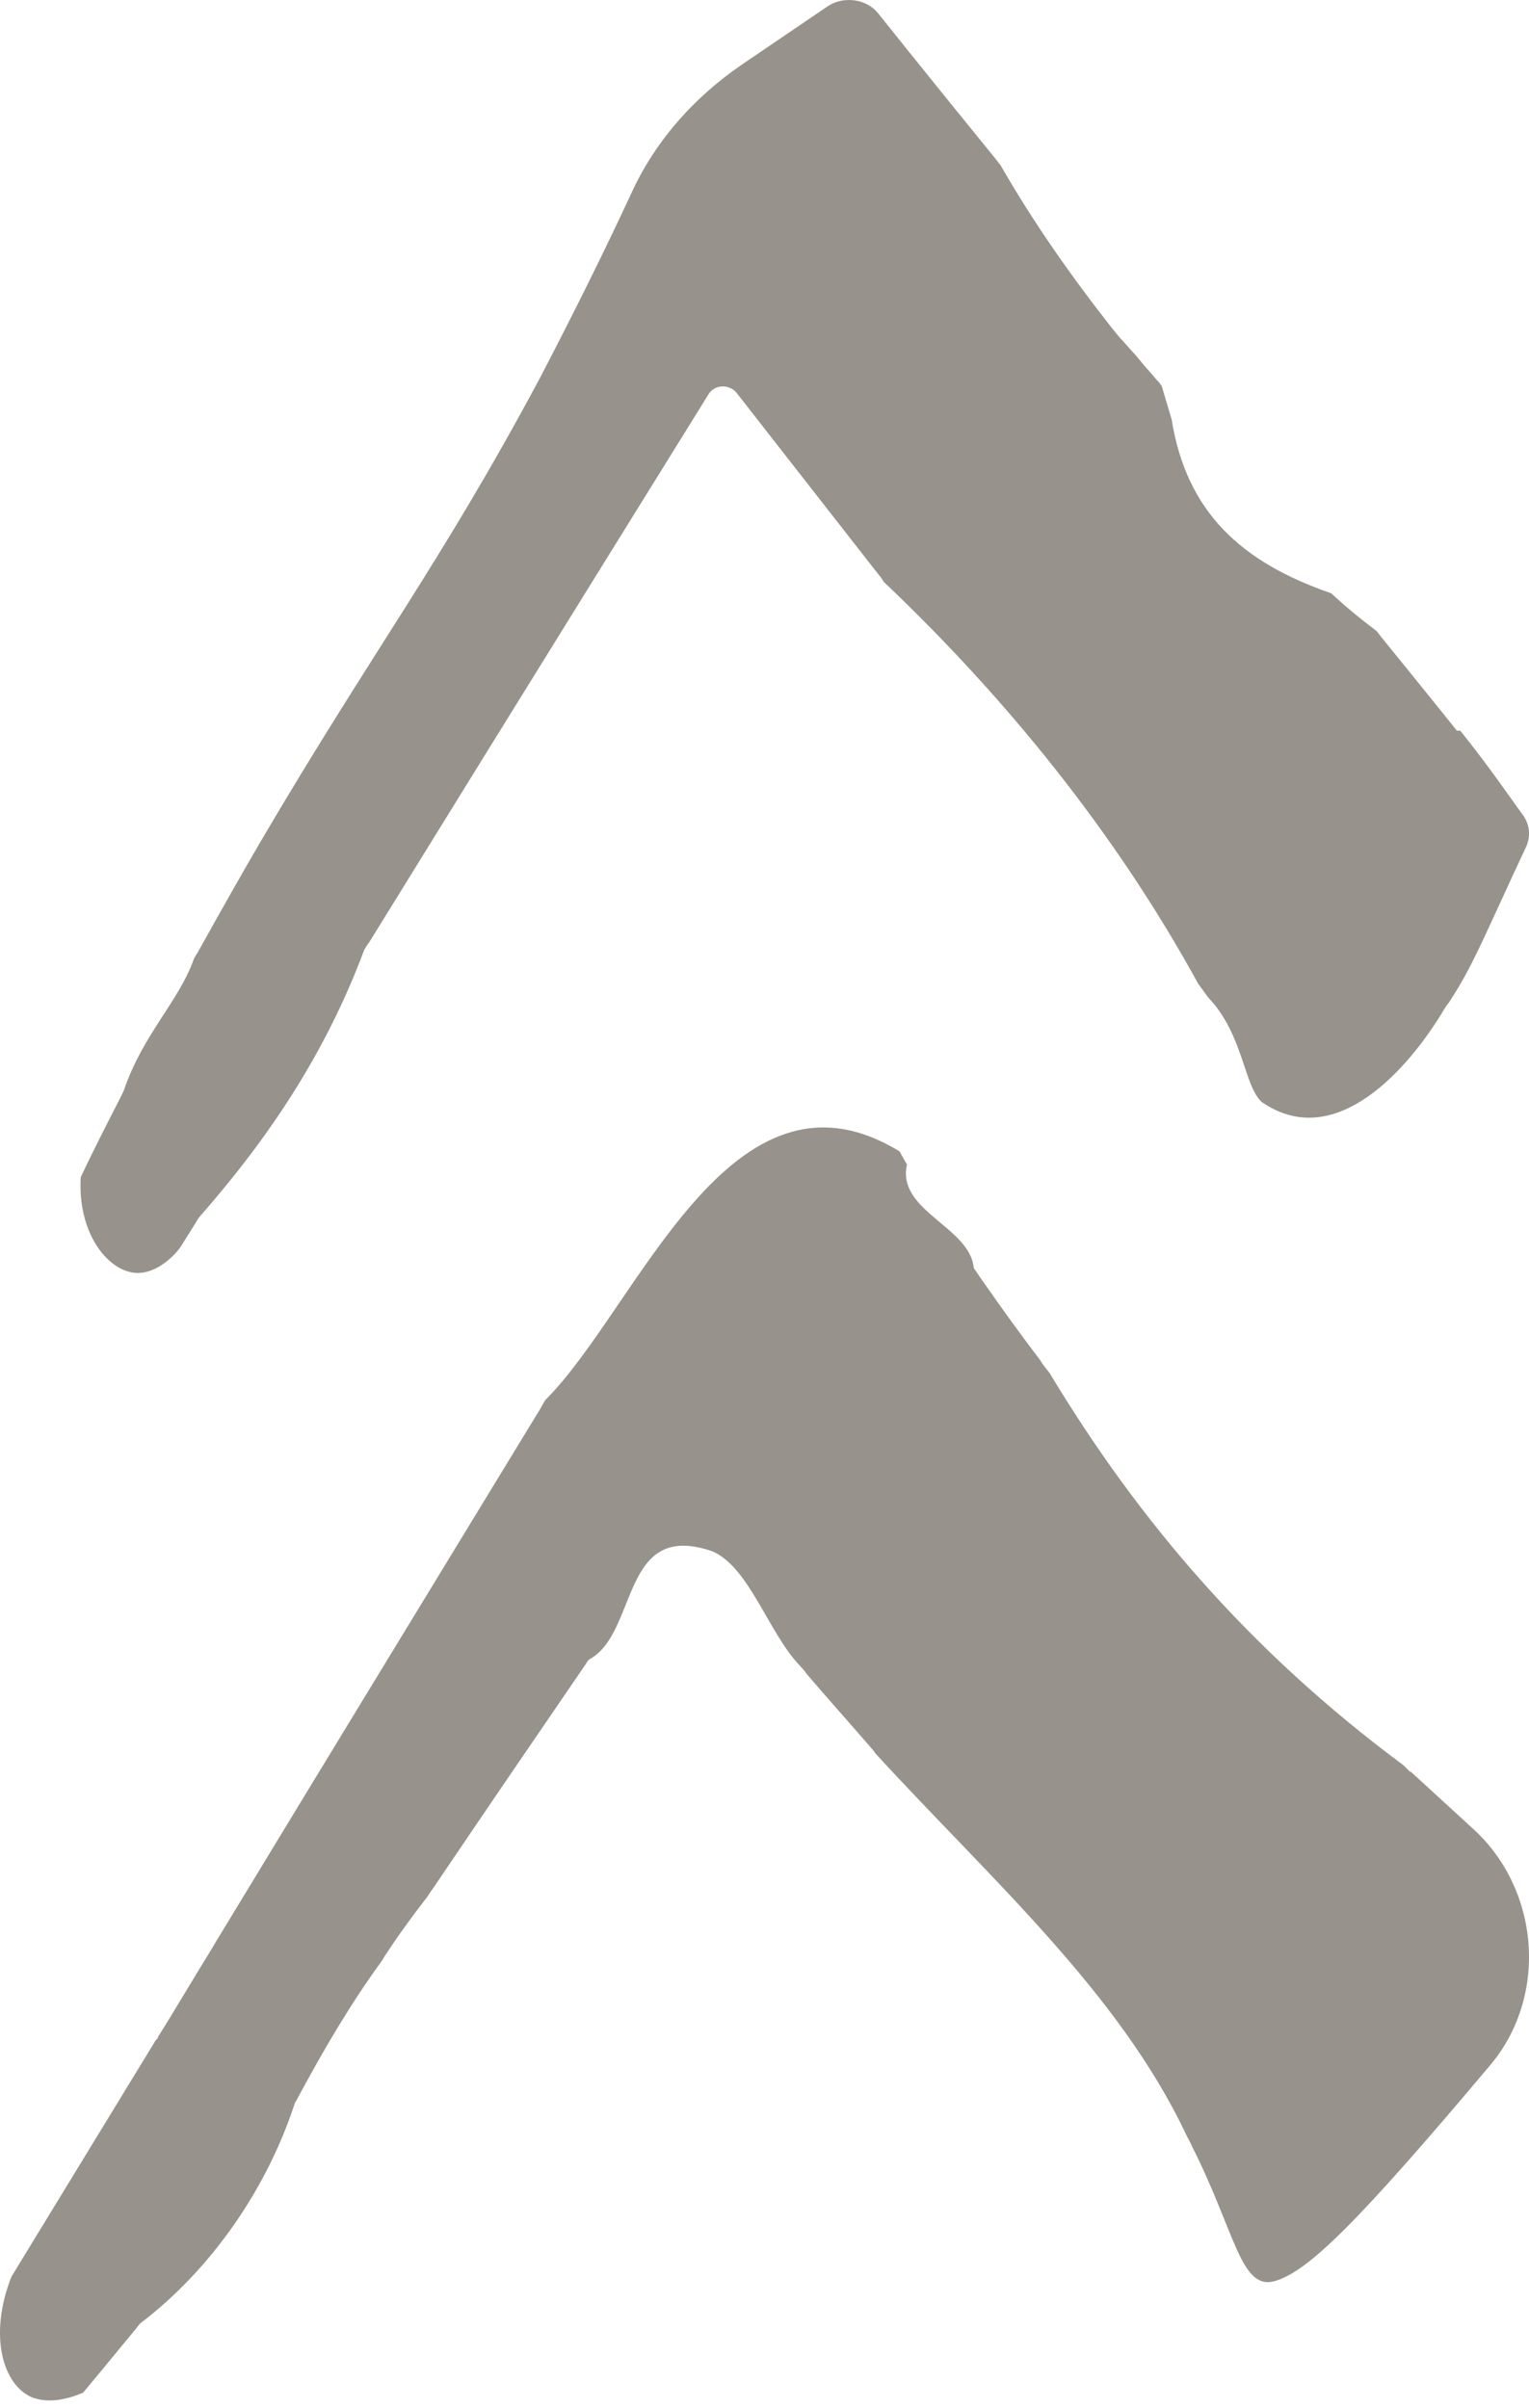 <?xml version="1.0" encoding="UTF-8"?> <svg xmlns="http://www.w3.org/2000/svg" width="40" height="63" viewBox="0 0 40 63" fill="none"><path d="M38.115 19.12C38.115 19.12 37.336 18.147 36.125 16.657C36.081 16.597 36.038 16.537 35.995 16.498C35.627 16.22 35.281 15.941 34.956 15.643C34.913 15.604 34.87 15.564 34.826 15.524C32.468 14.71 31.04 13.398 30.651 10.974C30.629 10.895 30.607 10.835 30.586 10.756C30.521 10.537 30.456 10.319 30.391 10.1C30.348 10.04 30.304 9.981 30.261 9.941C30.131 9.782 29.98 9.623 29.85 9.464C29.807 9.405 29.764 9.365 29.72 9.305C29.569 9.146 29.439 8.987 29.288 8.828C29.223 8.749 29.158 8.67 29.093 8.59C28.032 7.239 27.037 5.828 26.172 4.318C26.107 4.239 26.064 4.179 25.999 4.1C24.203 1.894 22.97 0.345 22.97 0.345C22.667 -0.033 22.061 -0.112 21.65 0.166L19.4 1.696C18.123 2.57 17.106 3.742 16.5 5.093C15.873 6.444 15.072 8.073 14.12 9.901C11.502 14.789 9.771 16.994 6.829 22.001C6.353 22.816 5.812 23.77 5.206 24.862C5.163 24.942 5.12 25.001 5.076 25.081C4.687 26.194 3.735 27.068 3.237 28.538C3.216 28.578 3.194 28.637 3.172 28.677C2.826 29.353 2.458 30.068 2.112 30.803C2.026 32.253 2.804 33.247 3.54 33.306C4.103 33.346 4.579 32.83 4.708 32.651C4.708 32.651 4.86 32.412 5.12 31.995C5.141 31.955 5.163 31.916 5.206 31.856C7.088 29.71 8.538 27.505 9.533 24.842C9.577 24.783 9.598 24.723 9.642 24.683C13.601 18.266 18.534 10.319 18.534 10.319C18.686 10.06 19.075 10.04 19.27 10.279C19.27 10.279 20.849 12.305 22.948 14.988C23.013 15.067 23.078 15.147 23.121 15.226C26.302 18.246 29.179 21.783 31.343 25.736C31.386 25.796 31.43 25.856 31.473 25.915C31.516 25.975 31.559 26.035 31.603 26.094C32.533 27.068 32.533 28.399 33.009 28.836C34.935 30.167 36.86 27.962 37.791 26.392C37.834 26.313 37.899 26.253 37.942 26.174C38.267 25.677 38.483 25.24 38.591 25.021C38.786 24.644 39.565 22.915 39.933 22.14C40.041 21.882 40.019 21.604 39.868 21.366C39.522 20.889 38.894 19.975 38.202 19.12L38.115 19.12Z" fill="#6C645C" fill-opacity="0.7"></path><path d="M36.883 46.357C36.883 46.357 36.774 46.242 36.708 46.184C32.673 43.188 29.771 39.769 27.459 35.928C27.372 35.812 27.284 35.717 27.219 35.601C26.695 34.91 26.194 34.218 25.714 33.527C25.626 33.412 25.561 33.296 25.474 33.181C25.386 32.106 23.445 31.683 23.728 30.473C23.663 30.358 23.598 30.242 23.532 30.127C19.104 27.419 16.682 34.237 14.261 36.638C14.217 36.715 14.173 36.792 14.13 36.869C11.708 40.845 8.392 46.28 5.622 50.852C5.6 50.89 5.578 50.928 5.556 50.967C5.077 51.735 4.575 52.599 4.138 53.291C4.138 53.329 4.095 53.368 4.073 53.387C1.87 56.998 0.299 59.572 0.299 59.572C-0.312 61.127 0.081 62.434 0.866 62.741C0.997 62.779 1.412 62.933 2.175 62.606C2.175 62.606 2.83 61.819 3.571 60.916C3.593 60.878 3.637 60.839 3.659 60.801C5.535 59.38 6.996 57.248 7.716 55.02C7.76 54.962 7.782 54.904 7.825 54.828C8.458 53.656 9.134 52.484 9.985 51.313C10.028 51.255 10.05 51.197 10.094 51.14C10.421 50.64 10.77 50.16 11.141 49.68C11.207 49.603 11.25 49.507 11.316 49.43C12.755 47.298 14.239 45.128 15.33 43.534C15.351 43.495 15.373 43.457 15.417 43.419C16.704 42.727 16.224 39.75 18.645 40.595C19.605 41.018 20.107 42.727 20.914 43.572C20.98 43.649 21.045 43.707 21.089 43.783C21.612 44.398 22.18 45.032 22.747 45.685C22.79 45.743 22.856 45.8 22.899 45.877C25.888 49.142 29.269 52.119 31.036 55.865C31.08 55.961 31.145 56.057 31.189 56.172C32.324 58.419 32.454 59.937 33.349 59.687C34.221 59.437 35.508 58.169 38.999 54.021C40.504 52.215 40.286 49.43 38.519 47.836C37.974 47.337 37.428 46.837 36.905 46.357L36.883 46.357Z" fill="#6C645C" fill-opacity="0.7"></path></svg> 